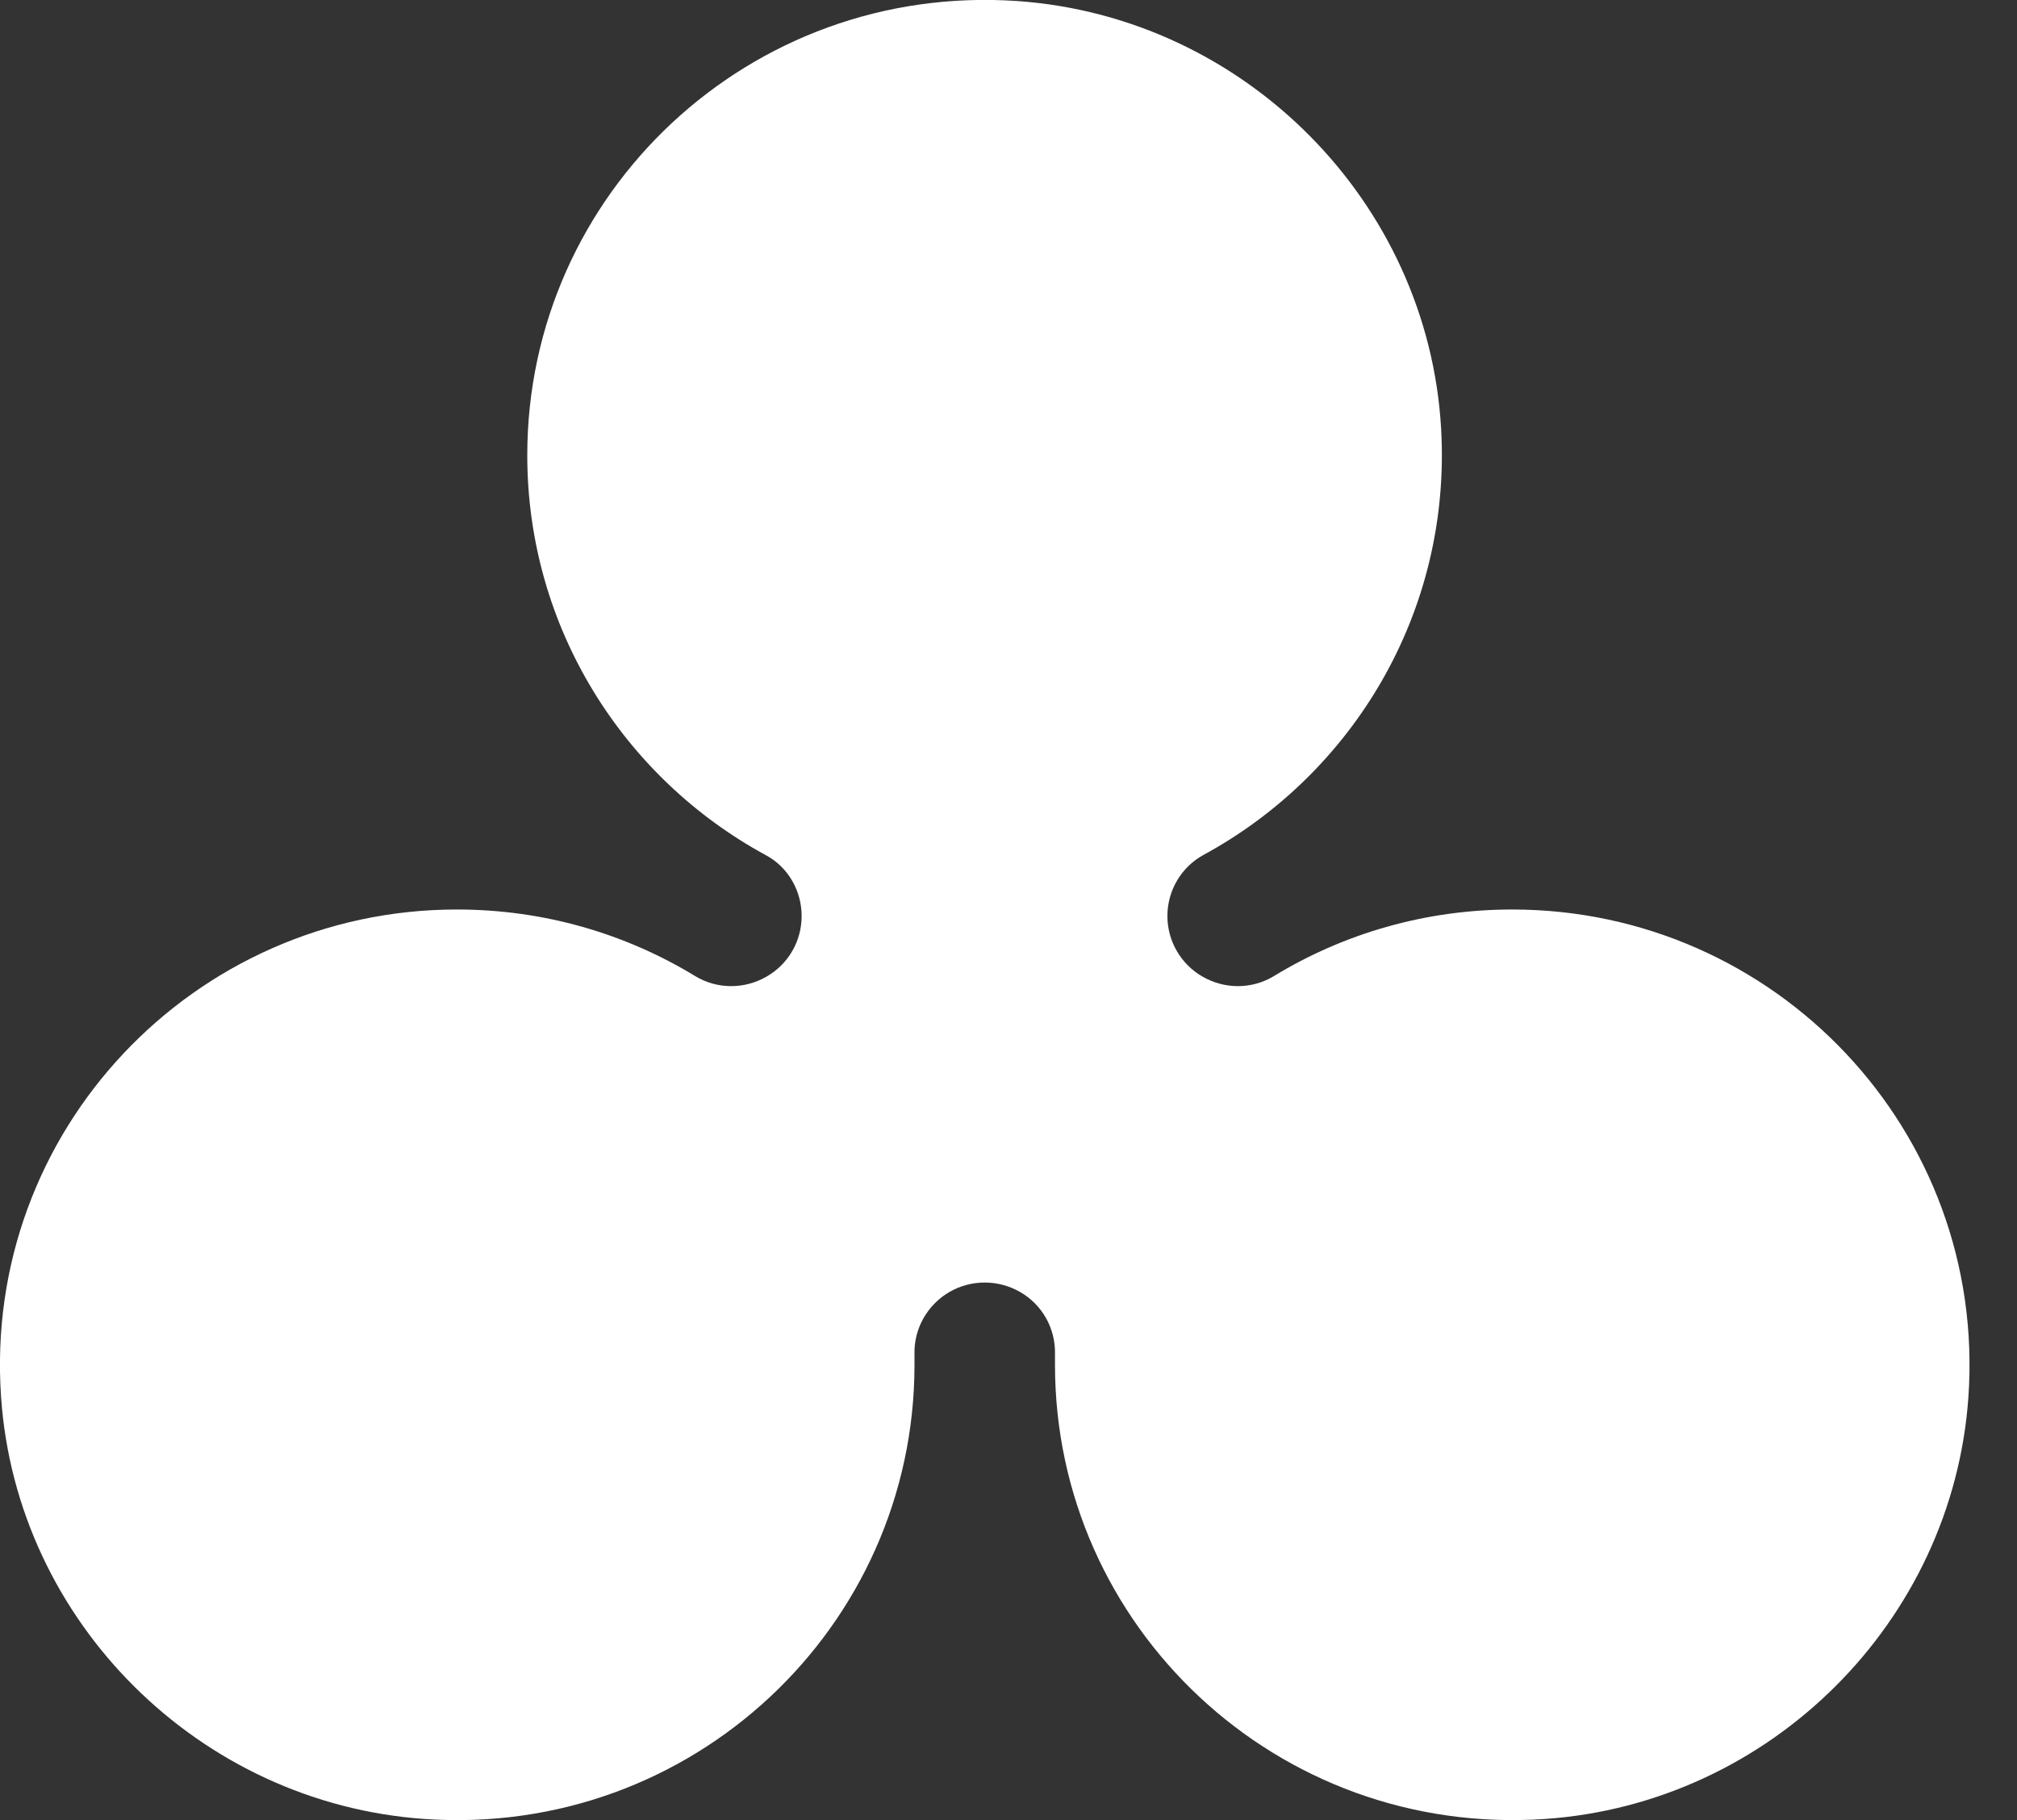 <svg xmlns="http://www.w3.org/2000/svg" width="41" height="37" viewBox="0 0 41 37" fill="none"><rect x="0" y="0" width="41" height="37" fill="#333333" stroke="none"/><path d="M8.635 36.978C14.065 37.352 18.589 33.075 18.589 27.745C18.589 27.672 18.589 27.599 18.589 27.526C18.576 27.006 18.852 26.525 19.301 26.263C19.745 26.009 20.289 26.009 20.733 26.263C21.186 26.521 21.457 27.006 21.445 27.526C21.445 27.599 21.445 27.672 21.445 27.745C21.445 33.075 25.965 37.348 31.399 36.978C35.984 36.665 39.693 32.967 40.012 28.402C40.388 22.994 36.092 18.489 30.739 18.489C28.966 18.489 27.306 18.983 25.896 19.842C25.451 20.113 24.895 20.113 24.447 19.855C24.002 19.602 23.73 19.129 23.73 18.622C23.73 18.103 24.011 17.626 24.468 17.377C27.5 15.728 29.506 12.442 29.294 8.714C29.031 4.106 25.305 0.344 20.677 0.021C15.242 -0.352 10.718 3.925 10.718 9.255C10.718 12.764 12.68 15.818 15.57 17.386C16.023 17.63 16.295 18.111 16.295 18.622C16.295 19.134 16.023 19.602 15.579 19.855C15.13 20.113 14.574 20.113 14.13 19.842C12.719 18.983 11.063 18.489 9.286 18.489C3.942 18.489 -0.354 22.994 0.022 28.402C0.336 32.967 4.05 36.661 8.635 36.978Z" fill="white"></path></svg>

